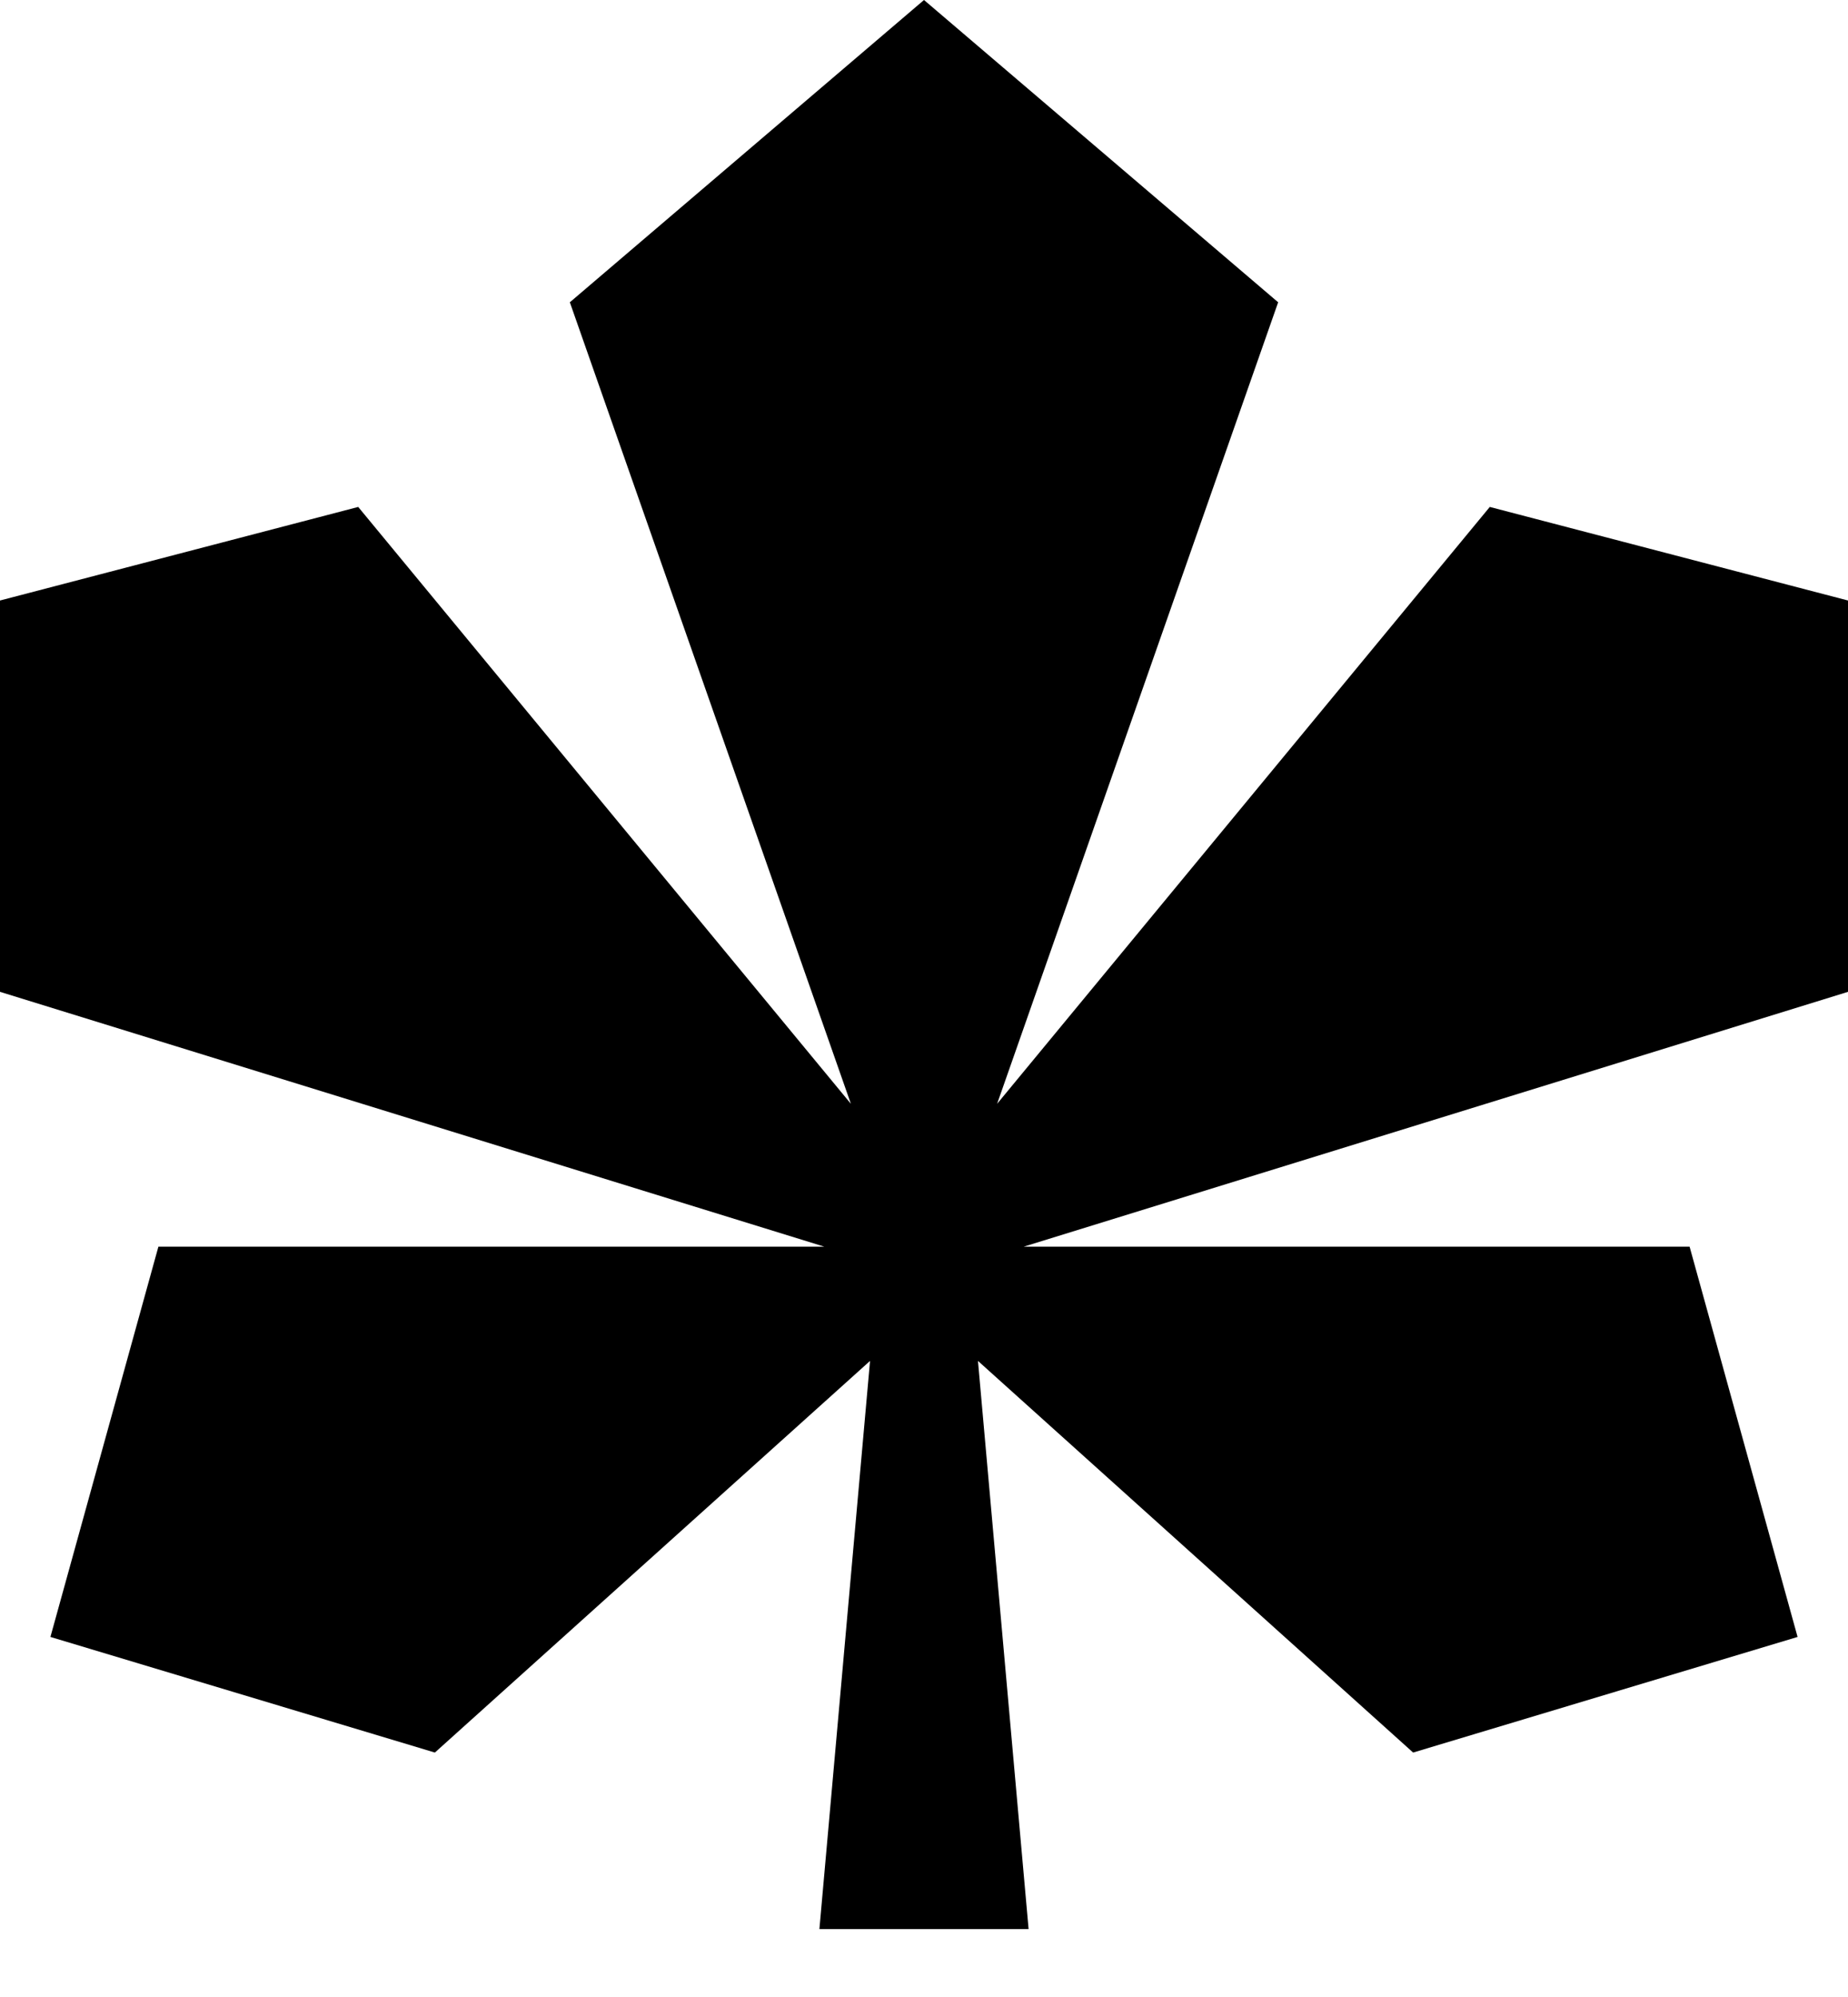 <?xml version="1.0" encoding="UTF-8"?> <svg xmlns="http://www.w3.org/2000/svg" width="25" height="27" viewBox="0 0 25 27" fill="none"> <path d="M25 8.119L20.154 6.854L13.489 14.924L17.291 4.087L12.5 0L7.709 4.087L11.511 14.924L4.846 6.854L0 8.119V13.41L11.15 16.855H2.143L0.682 22.132L5.883 23.695L11.77 18.4L11.085 26.082H13.915L13.23 18.4L19.117 23.695L24.318 22.132L22.857 16.855H13.85L25 13.41V8.119Z" fill="black"></path> </svg> 